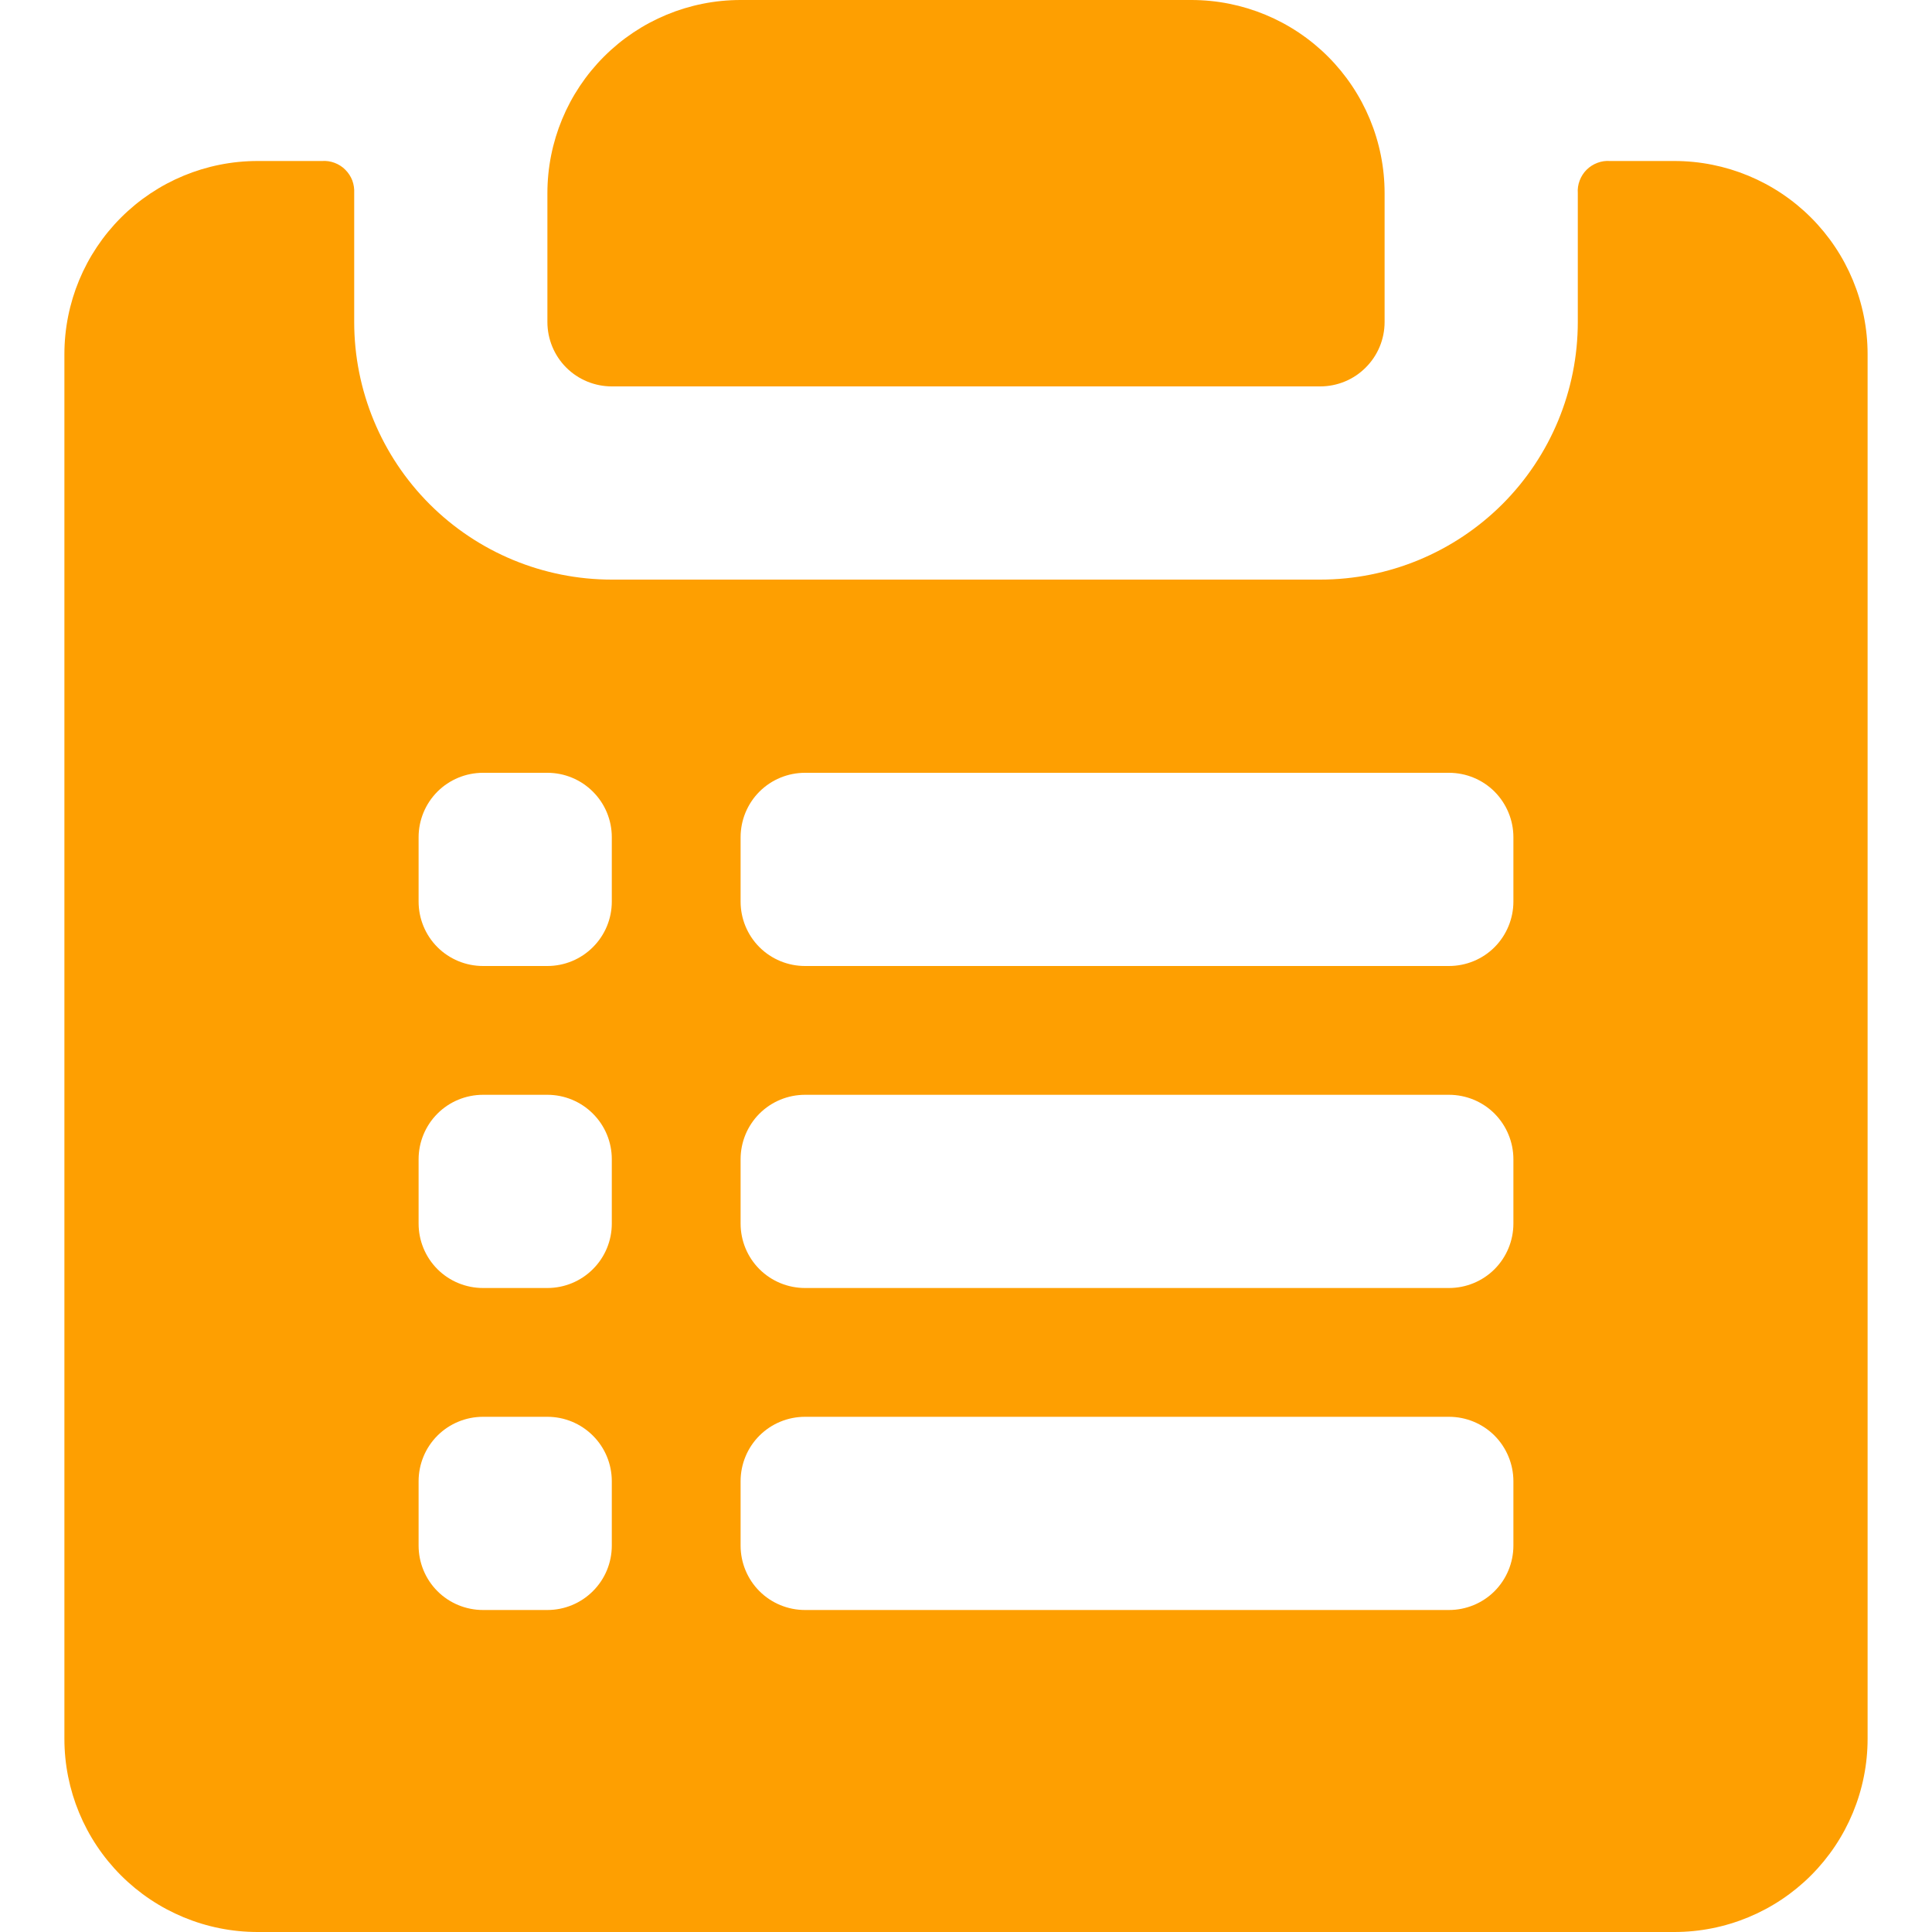 <svg width="24" height="24" viewBox="0 0 24 24" fill="none" xmlns="http://www.w3.org/2000/svg">
<g clip-path="url(#clip0_1700_3094)">
<path d="M7.6 4.8H16.4C16.612 4.8 16.816 4.716 16.965 4.566C17.116 4.416 17.2 4.212 17.2 4V2.4C17.2 1.763 16.947 1.153 16.497 0.703C16.047 0.253 15.436 0 14.8 0H9.2C8.563 0 7.953 0.253 7.503 0.703C7.053 1.153 6.8 1.763 6.8 2.4V4C6.8 4.212 6.884 4.416 7.034 4.566C7.184 4.716 7.388 4.8 7.6 4.8ZM20.8 2H20C19.946 1.996 19.893 2.004 19.843 2.023C19.793 2.042 19.747 2.071 19.709 2.109C19.671 2.147 19.642 2.193 19.623 2.243C19.604 2.293 19.596 2.347 19.6 2.4V4C19.6 4.849 19.263 5.663 18.663 6.263C18.062 6.863 17.248 7.2 16.4 7.2H7.6C6.751 7.2 5.937 6.863 5.337 6.263C4.737 5.663 4.4 4.849 4.4 4V2.4C4.403 2.347 4.395 2.293 4.377 2.243C4.358 2.193 4.328 2.147 4.29 2.109C4.253 2.071 4.207 2.042 4.157 2.023C4.107 2.004 4.053 1.996 4 2H3.2C2.563 2 1.953 2.253 1.503 2.703C1.053 3.153 0.8 3.763 0.8 4.4V21.6C0.8 22.236 1.053 22.847 1.503 23.297C1.953 23.747 2.563 24 3.2 24H20.8C21.436 24 22.047 23.747 22.497 23.297C22.947 22.847 23.2 22.236 23.2 21.6V4.4C23.2 3.763 22.947 3.153 22.497 2.703C22.047 2.253 21.436 2 20.8 2ZM7.6 19.2C7.6 19.412 7.516 19.616 7.365 19.766C7.215 19.916 7.012 20 6.8 20H6C5.788 20 5.584 19.916 5.434 19.766C5.284 19.616 5.2 19.412 5.2 19.2V18.4C5.2 18.188 5.284 17.984 5.434 17.834C5.584 17.684 5.788 17.6 6 17.6H6.8C7.012 17.6 7.215 17.684 7.365 17.834C7.516 17.984 7.6 18.188 7.6 18.4V19.2ZM7.6 15.2C7.6 15.412 7.516 15.616 7.365 15.766C7.215 15.916 7.012 16 6.8 16H6C5.788 16 5.584 15.916 5.434 15.766C5.284 15.616 5.2 15.412 5.2 15.2V14.4C5.2 14.188 5.284 13.984 5.434 13.834C5.584 13.684 5.788 13.6 6 13.6H6.8C7.012 13.6 7.215 13.684 7.365 13.834C7.516 13.984 7.6 14.188 7.6 14.4V15.2ZM7.6 11.2C7.6 11.412 7.516 11.616 7.365 11.766C7.215 11.916 7.012 12 6.8 12H6C5.788 12 5.584 11.916 5.434 11.766C5.284 11.616 5.2 11.412 5.2 11.2V10.4C5.2 10.188 5.284 9.984 5.434 9.834C5.584 9.684 5.788 9.6 6 9.6H6.8C7.012 9.6 7.215 9.684 7.365 9.834C7.516 9.984 7.6 10.188 7.6 10.4V11.2ZM18.8 19.2C18.8 19.412 18.715 19.616 18.566 19.766C18.416 19.916 18.212 20 18 20H10C9.788 20 9.584 19.916 9.434 19.766C9.284 19.616 9.2 19.412 9.2 19.2V18.4C9.2 18.188 9.284 17.984 9.434 17.834C9.584 17.684 9.788 17.6 10 17.6H18C18.212 17.6 18.416 17.684 18.566 17.834C18.715 17.984 18.8 18.188 18.8 18.4V19.2ZM18.8 15.2C18.8 15.412 18.715 15.616 18.566 15.766C18.416 15.916 18.212 16 18 16H10C9.788 16 9.584 15.916 9.434 15.766C9.284 15.616 9.2 15.412 9.2 15.2V14.4C9.2 14.188 9.284 13.984 9.434 13.834C9.584 13.684 9.788 13.6 10 13.6H18C18.212 13.6 18.416 13.684 18.566 13.834C18.715 13.984 18.8 14.188 18.8 14.4V15.2ZM18.8 11.2C18.8 11.412 18.715 11.616 18.566 11.766C18.416 11.916 18.212 12 18 12H10C9.788 12 9.584 11.916 9.434 11.766C9.284 11.616 9.2 11.412 9.2 11.2V10.4C9.2 10.188 9.284 9.984 9.434 9.834C9.584 9.684 9.788 9.6 10 9.6H18C18.212 9.6 18.416 9.684 18.566 9.834C18.715 9.984 18.8 10.188 18.8 10.4V11.2Z" fill="#FE9F01"/>
</g>
<defs>
<clipPath id="clip0_1700_3094">
<rect width="24" height="24" fill="white"/>
</clipPath>
</defs>
</svg>

